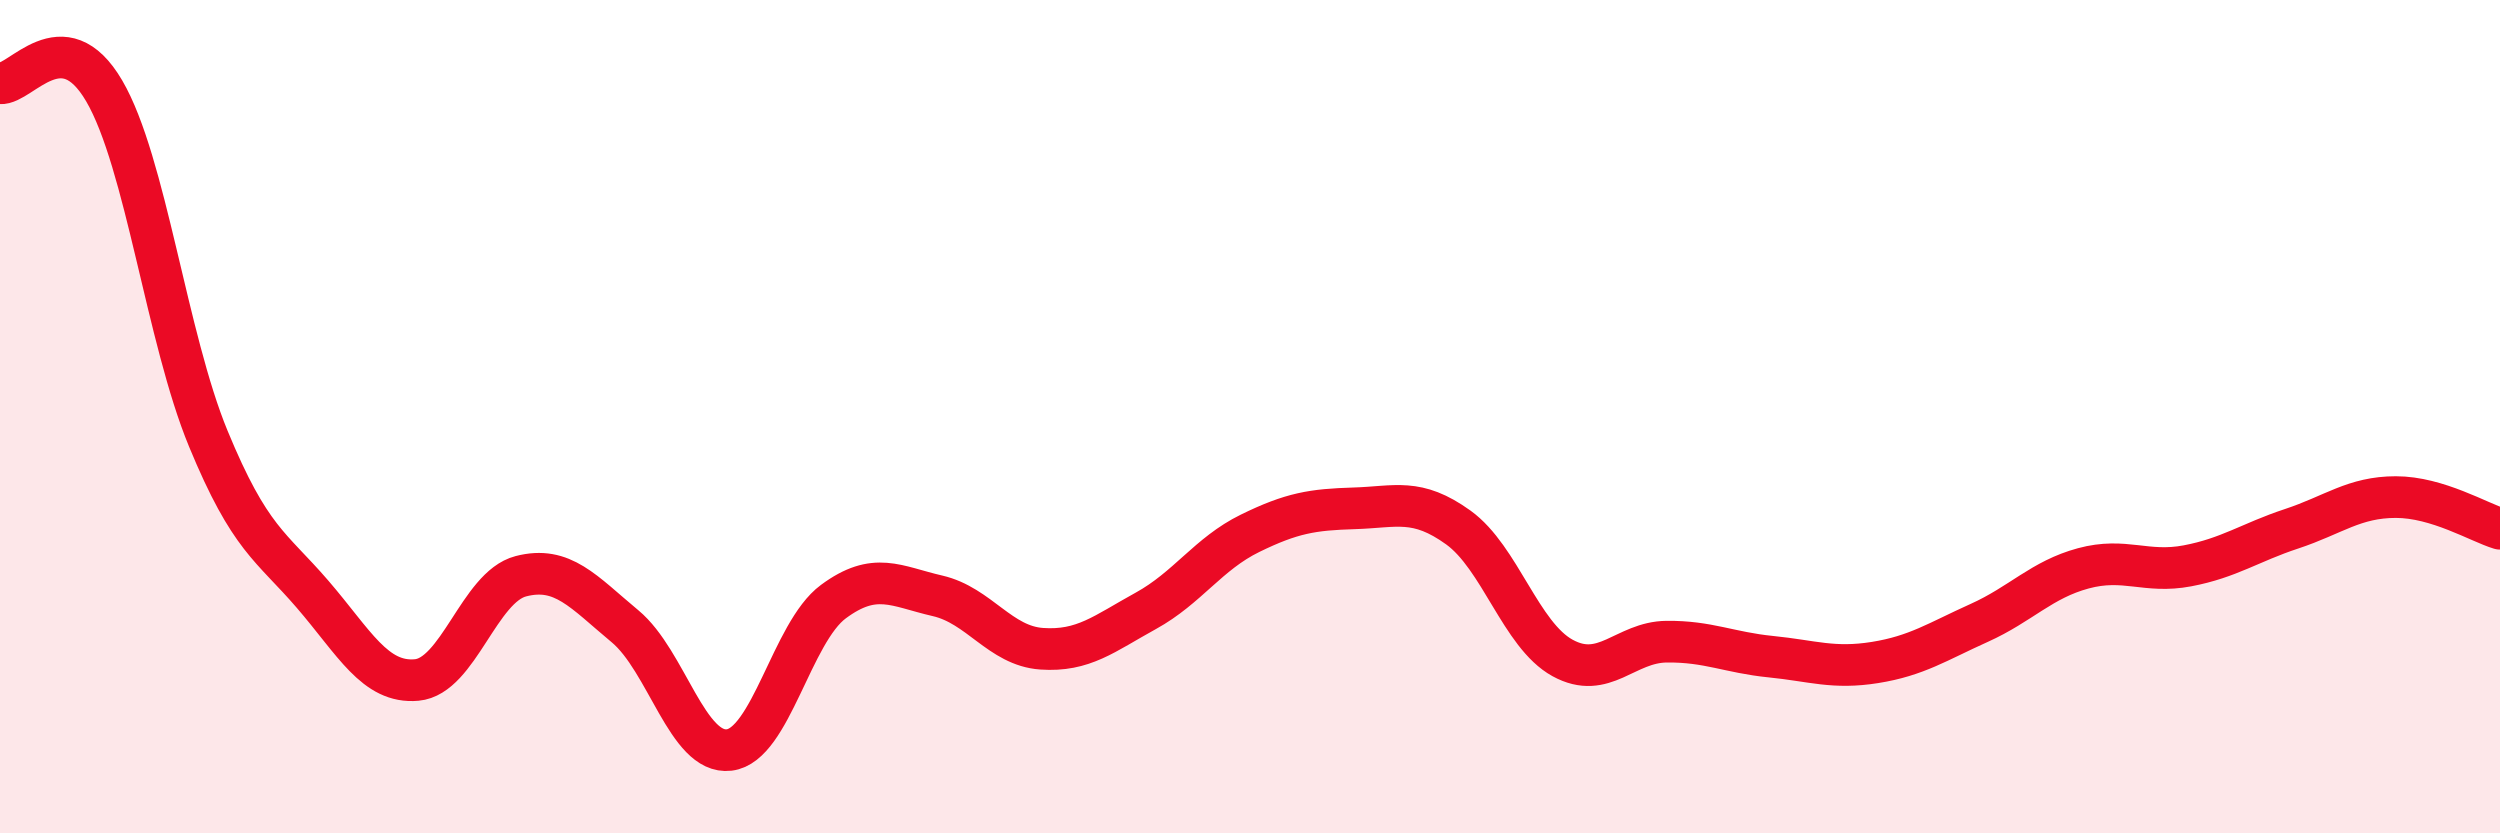 
    <svg width="60" height="20" viewBox="0 0 60 20" xmlns="http://www.w3.org/2000/svg">
      <path
        d="M 0,2 C 0.5,2.04 1.5,0.47 2.5,2.18 C 3.5,3.89 4,8.11 5,10.53 C 6,12.95 6.5,13.1 7.5,14.26 C 8.5,15.42 9,16.41 10,16.32 C 11,16.23 11.5,14.09 12.5,13.83 C 13.5,13.57 14,14.2 15,15.03 C 16,15.86 16.5,18.12 17.5,18 C 18.5,17.88 19,15.18 20,14.44 C 21,13.7 21.5,14.07 22.5,14.3 C 23.5,14.53 24,15.5 25,15.57 C 26,15.64 26.5,15.21 27.5,14.66 C 28.5,14.11 29,13.29 30,12.8 C 31,12.31 31.5,12.23 32.5,12.2 C 33.5,12.17 34,11.94 35,12.66 C 36,13.38 36.5,15.24 37.5,15.79 C 38.5,16.34 39,15.41 40,15.4 C 41,15.39 41.5,15.66 42.5,15.76 C 43.5,15.86 44,16.06 45,15.9 C 46,15.74 46.5,15.4 47.5,14.95 C 48.5,14.5 49,13.91 50,13.64 C 51,13.37 51.5,13.77 52.5,13.58 C 53.5,13.39 54,13.02 55,12.69 C 56,12.36 56.5,11.93 57.5,11.93 C 58.5,11.93 59.5,12.54 60,12.69L60 20L0 20Z"
        fill="#EB0A25"
        opacity="0.1"
        stroke-linecap="round"
        stroke-linejoin="round"
      />
      <path
        d="M 0,2 C 0.5,2.04 1.5,0.47 2.5,2.18 C 3.5,3.89 4,8.11 5,10.53 C 6,12.95 6.5,13.1 7.5,14.26 C 8.5,15.42 9,16.41 10,16.32 C 11,16.23 11.5,14.09 12.5,13.83 C 13.5,13.57 14,14.2 15,15.03 C 16,15.86 16.5,18.12 17.5,18 C 18.5,17.88 19,15.18 20,14.44 C 21,13.7 21.5,14.07 22.5,14.3 C 23.5,14.53 24,15.5 25,15.57 C 26,15.64 26.5,15.21 27.5,14.66 C 28.5,14.11 29,13.29 30,12.8 C 31,12.31 31.5,12.23 32.5,12.2 C 33.5,12.17 34,11.94 35,12.66 C 36,13.38 36.5,15.24 37.5,15.79 C 38.5,16.34 39,15.41 40,15.4 C 41,15.39 41.5,15.66 42.5,15.76 C 43.5,15.86 44,16.06 45,15.9 C 46,15.74 46.5,15.4 47.5,14.95 C 48.5,14.5 49,13.91 50,13.64 C 51,13.37 51.5,13.77 52.5,13.58 C 53.5,13.39 54,13.02 55,12.69 C 56,12.36 56.5,11.93 57.5,11.93 C 58.5,11.93 59.5,12.54 60,12.69"
        stroke="#EB0A25"
        stroke-width="1"
        fill="none"
        stroke-linecap="round"
        stroke-linejoin="round"
      />
    </svg>
  